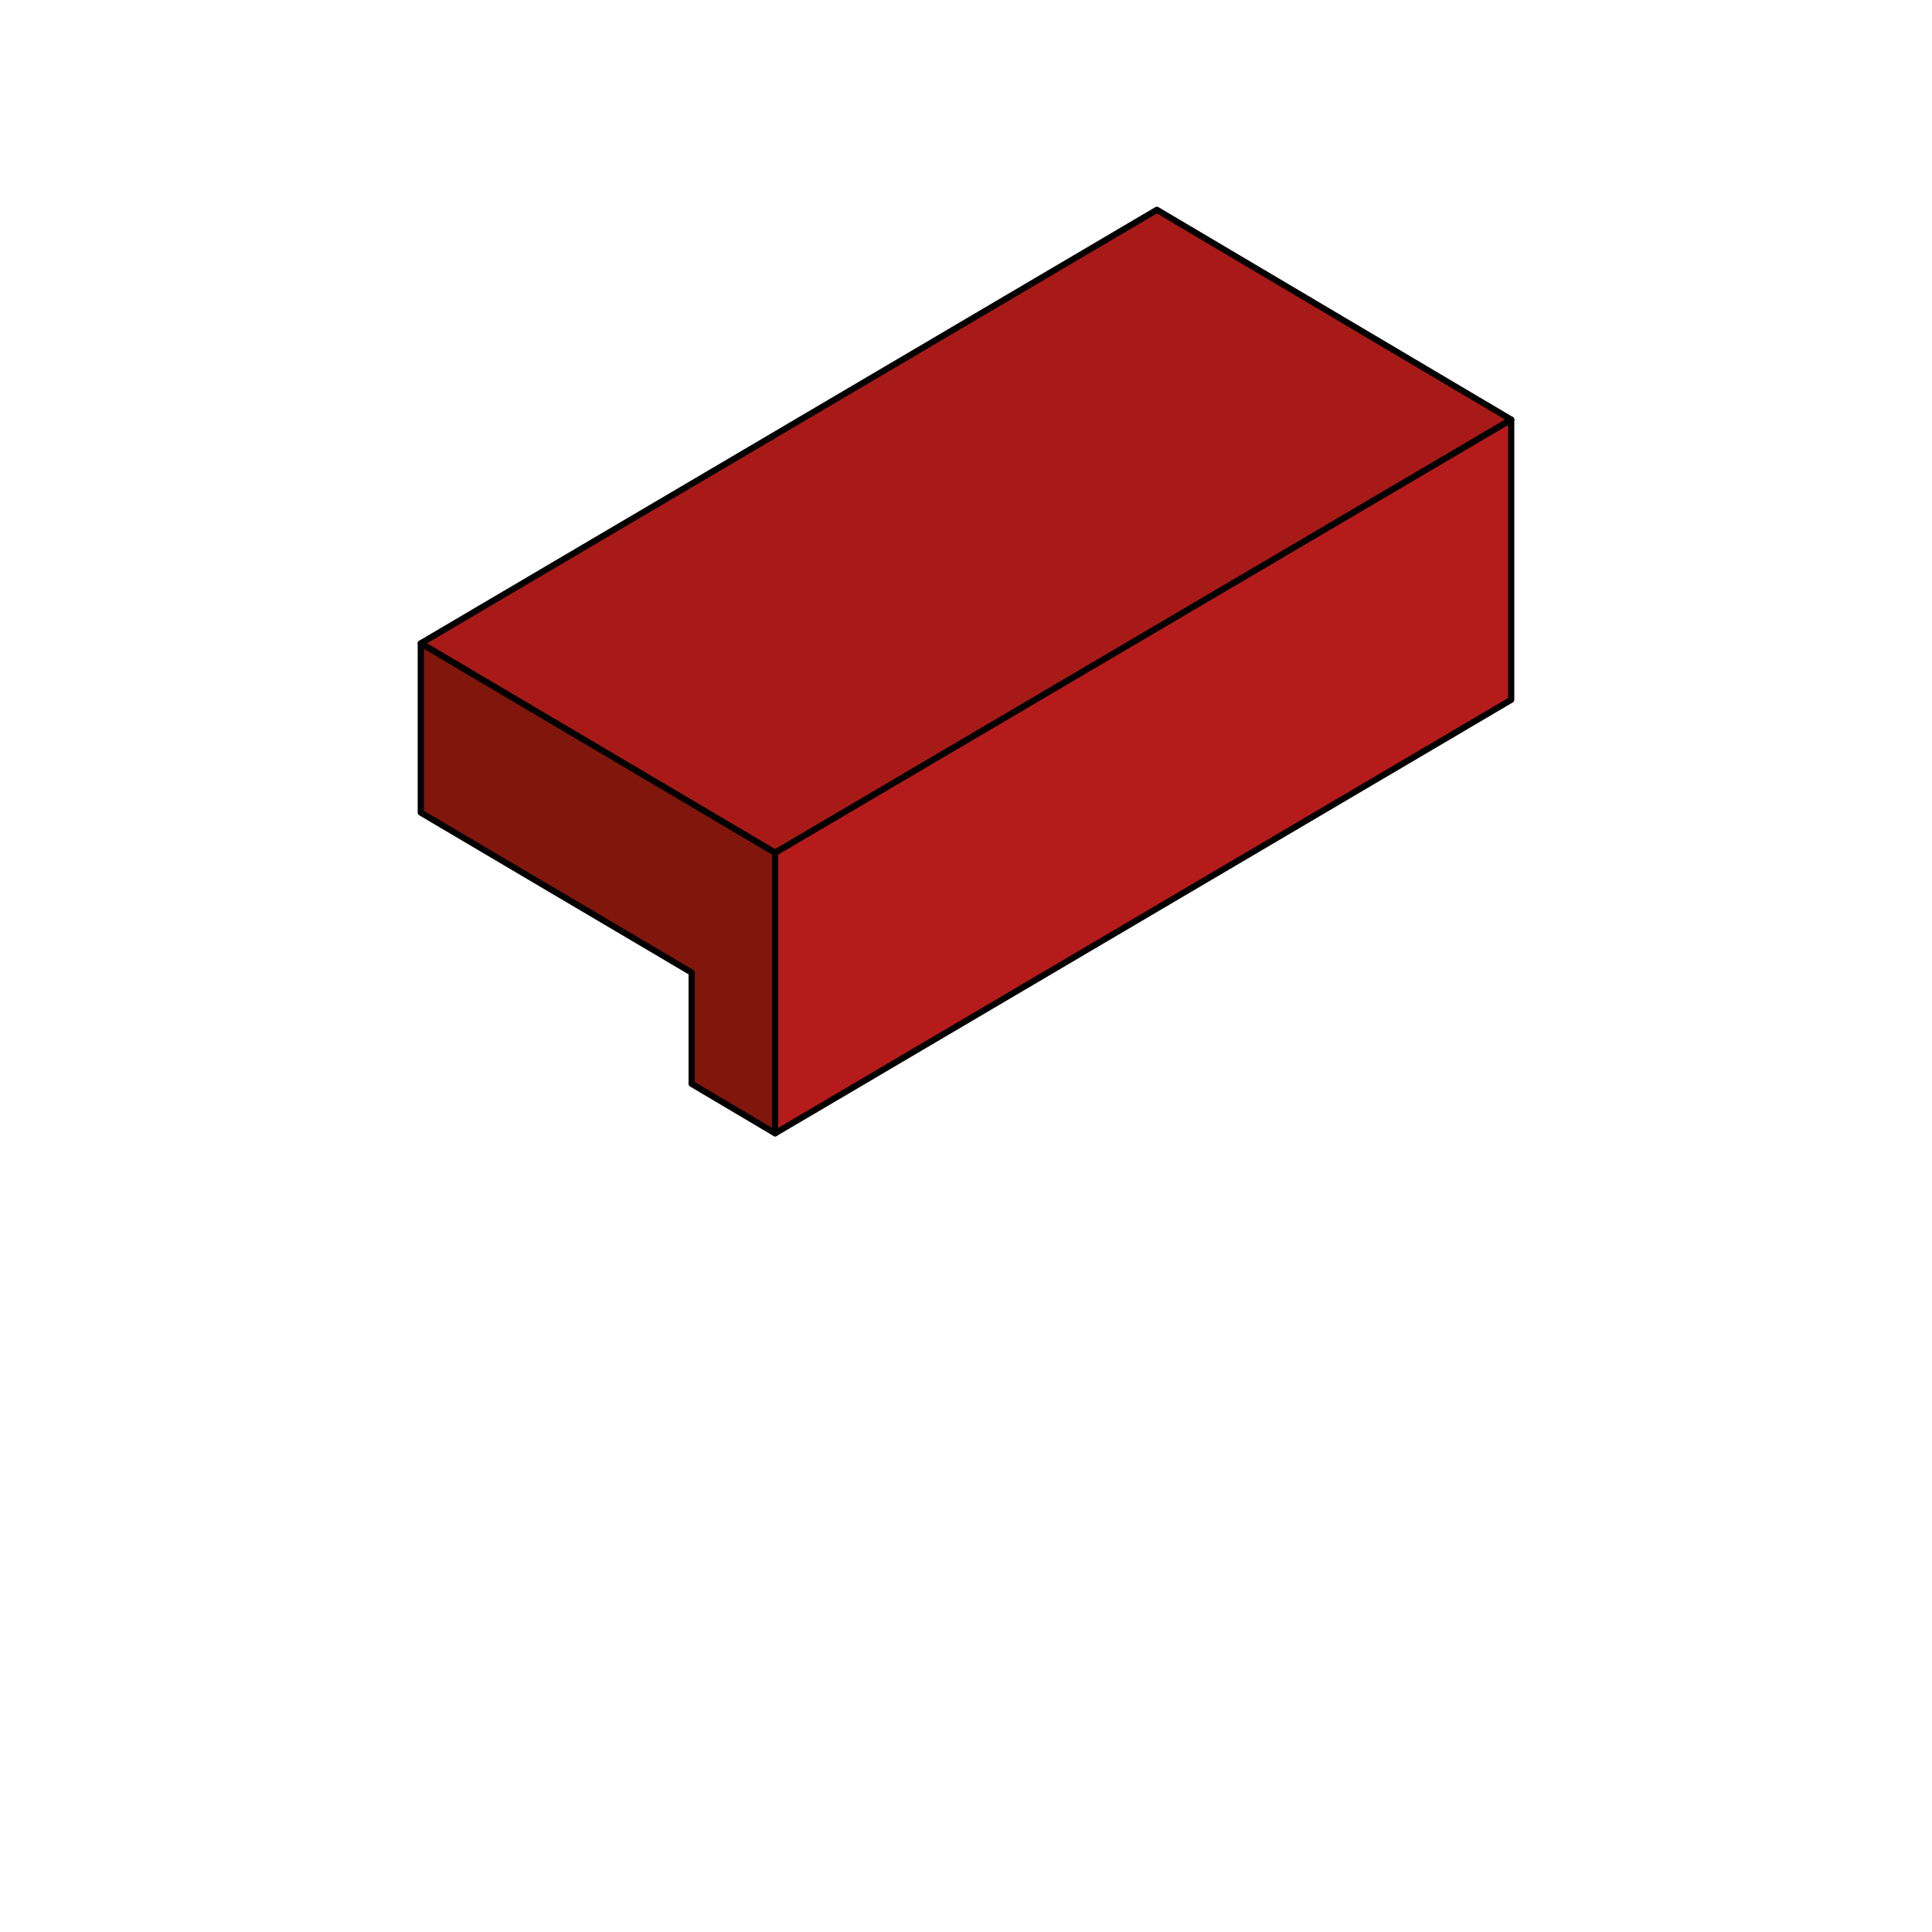 <?xml version="1.0" encoding="utf-8"?>
<!-- Generator: Adobe Illustrator 25.2.3, SVG Export Plug-In . SVG Version: 6.00 Build 0)  -->
<svg version="1.1" id="Layer_1" xmlns="http://www.w3.org/2000/svg" xmlns:xlink="http://www.w3.org/1999/xlink" x="0px" y="0px"
	 viewBox="0 0 500 500" style="enable-background:new 0 0 500 500;" xml:space="preserve">
<style type="text/css">
	.st0{fill:none;stroke:#000000;stroke-width:1.605;stroke-linecap:round;stroke-linejoin:round;stroke-miterlimit:10;}
	.st1{fill:#A71A17;stroke:#000000;stroke-width:1.605;stroke-linecap:round;stroke-linejoin:round;stroke-miterlimit:10;}
	.st2{fill:#B41B1A;stroke:#000000;stroke-width:1.605;stroke-linecap:round;stroke-linejoin:round;stroke-miterlimit:10;}
	.st3{fill:#80160C;stroke:#000000;stroke-width:1.605;stroke-linecap:round;stroke-linejoin:round;stroke-miterlimit:10;}
</style>
<g>
	<path class="st0" d="M131.6,163.5"/>
	<path class="st0" d="M127.6,163.5"/>
	<polygon class="st1" points="108.9,166.5 200.6,220.7 391.1,108.6 299.4,54.3 	"/>
	<polygon class="st2" points="200.6,293.3 200.6,220.7 391.1,108.6 391.1,181.1 	"/>
	<polygon class="st3" points="108.9,166.5 108.9,210.3 179,251.7 179,280.5 200.6,293.3 200.6,220.7 	"/>
</g>
</svg>
